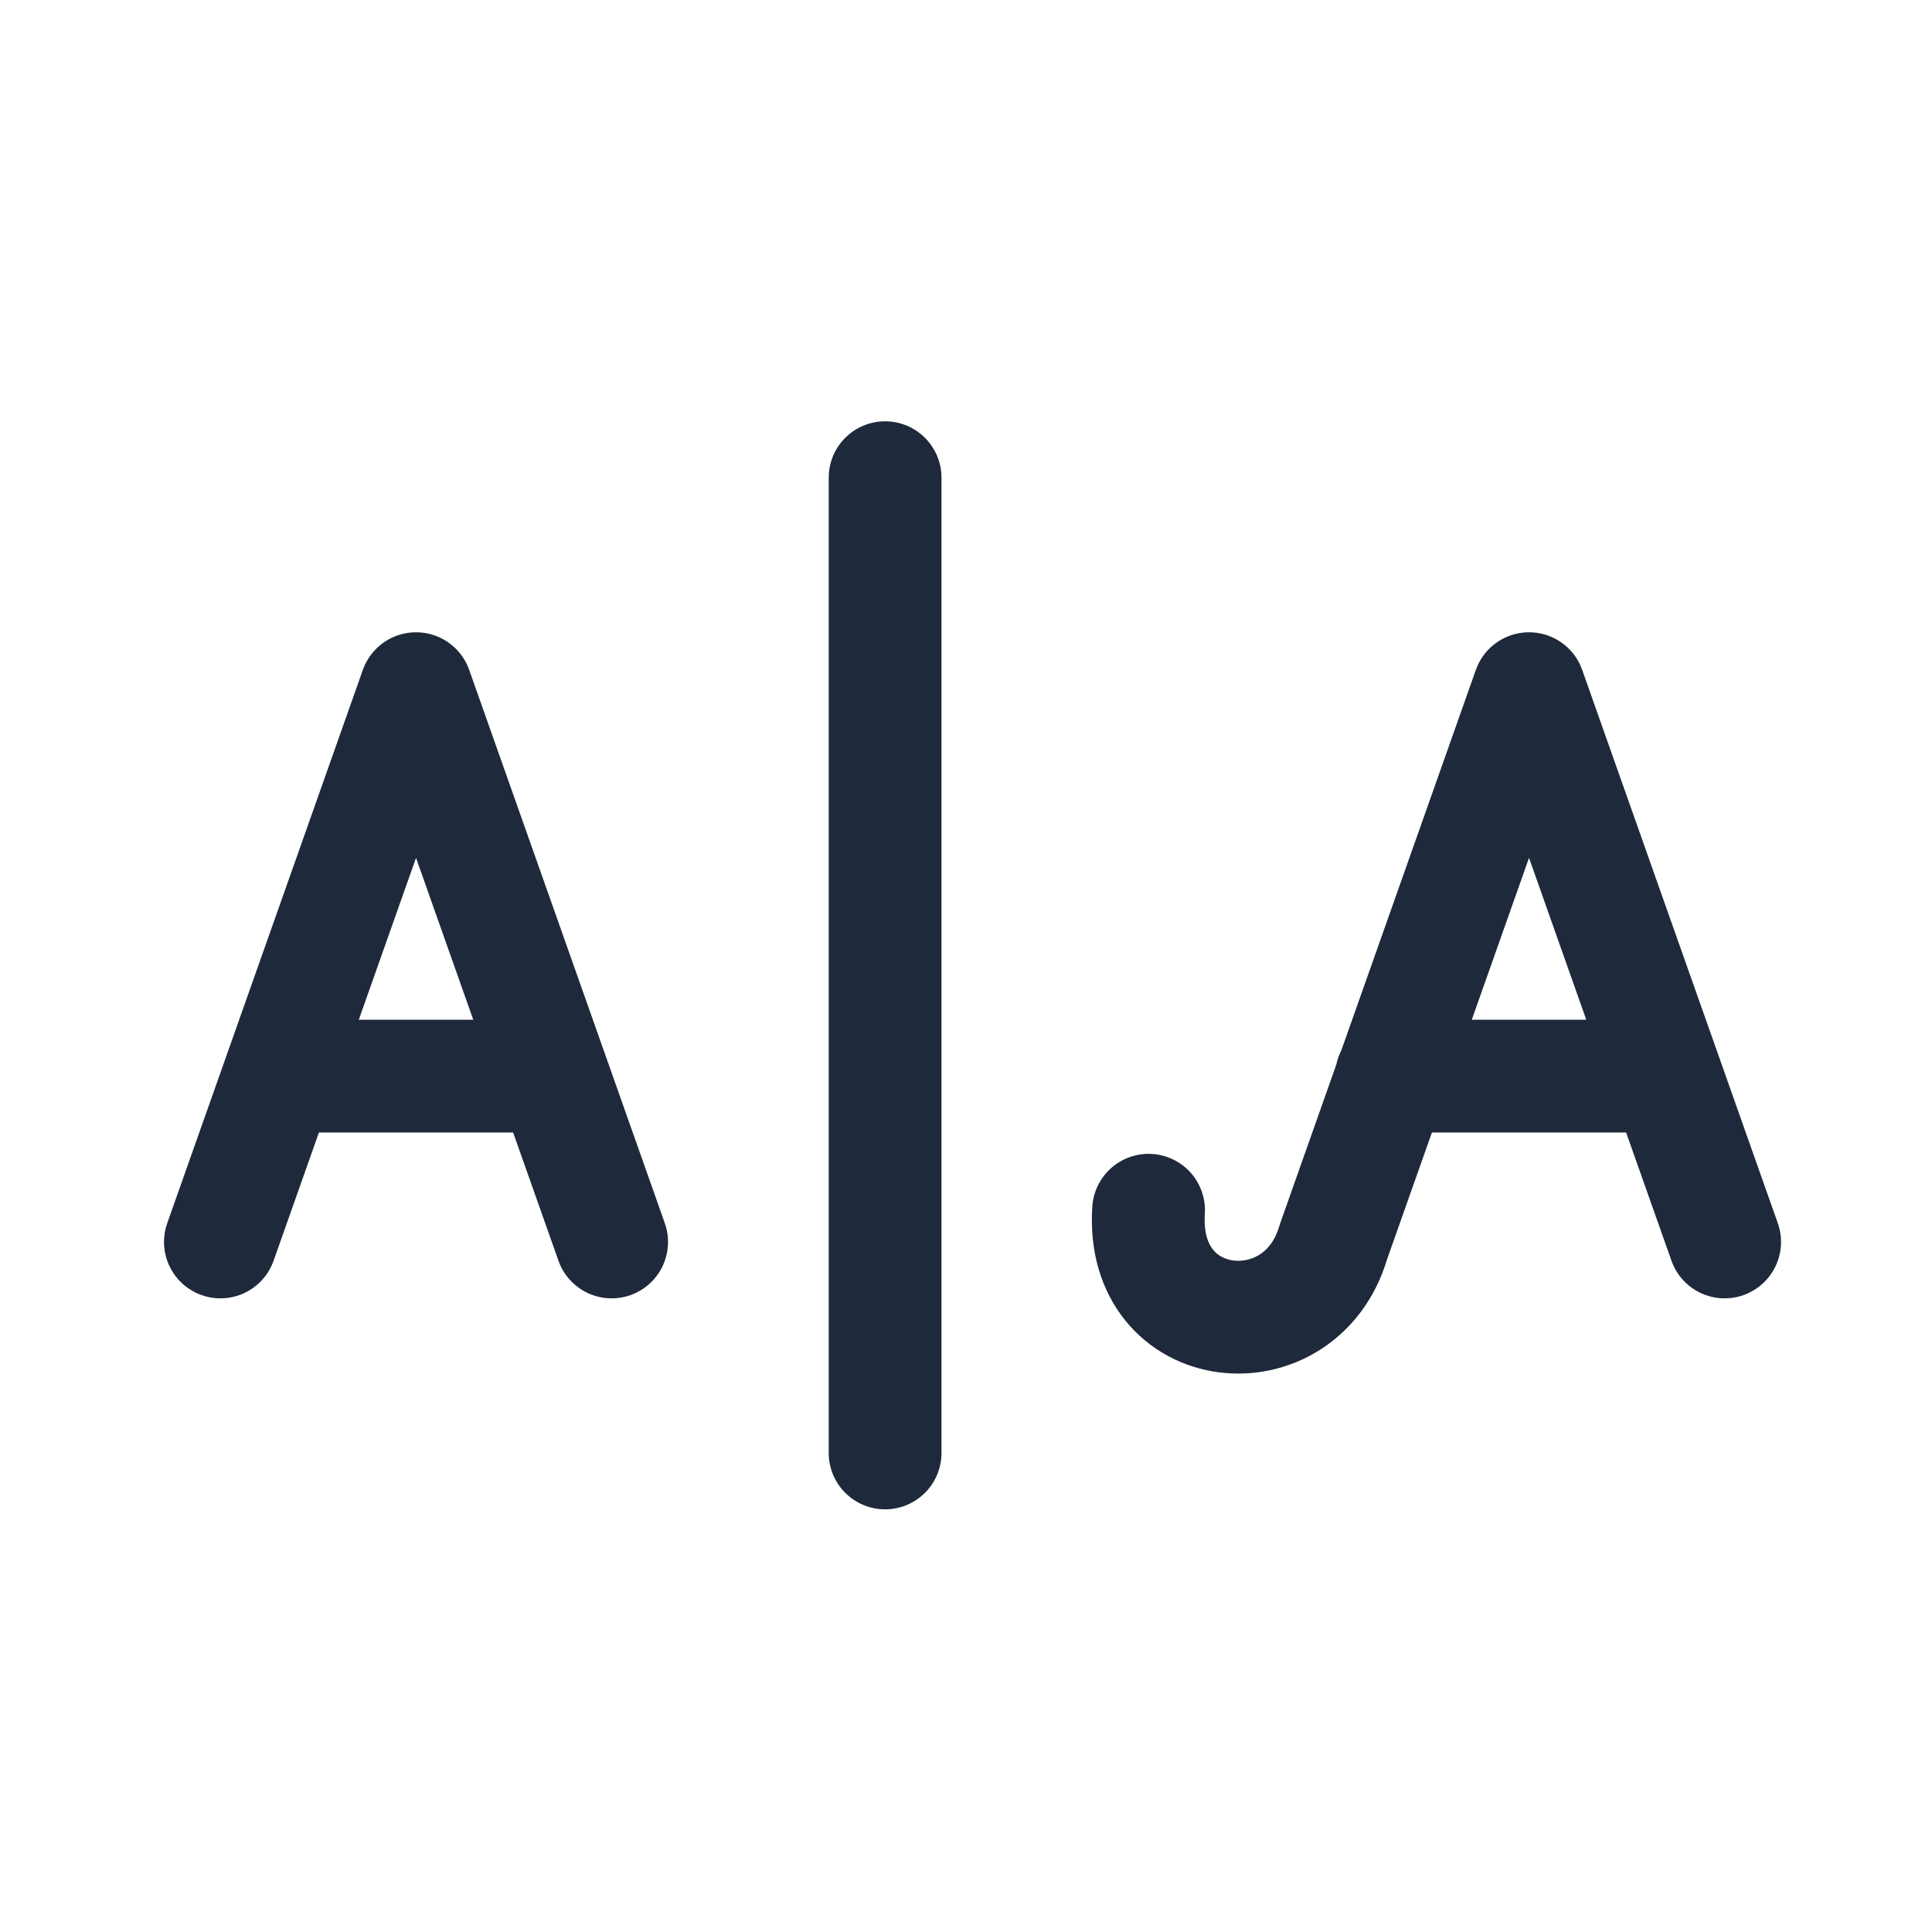 <svg xmlns="http://www.w3.org/2000/svg" width="24" height="24" viewBox="0 0 24 24" fill="none"><g clip-path="url(#clip0_1498_10155)"><path d="M2.738 15.428L5.168 8.555L7.598 15.428M3.878 13.368H6.638M14.268 15.034C14.162 16.631 16.159 16.82 16.564 15.428L18.994 8.555L21.424 15.428M17.286 13.368H20.491M10.995 5.934V18.049" stroke="#1E293B" stroke-width="1.401" stroke-linecap="round" stroke-linejoin="round"></path></g><defs><clipPath id="clip0_1498_10155"><rect width="24" height="24" fill="white"></rect></clipPath></defs></svg>